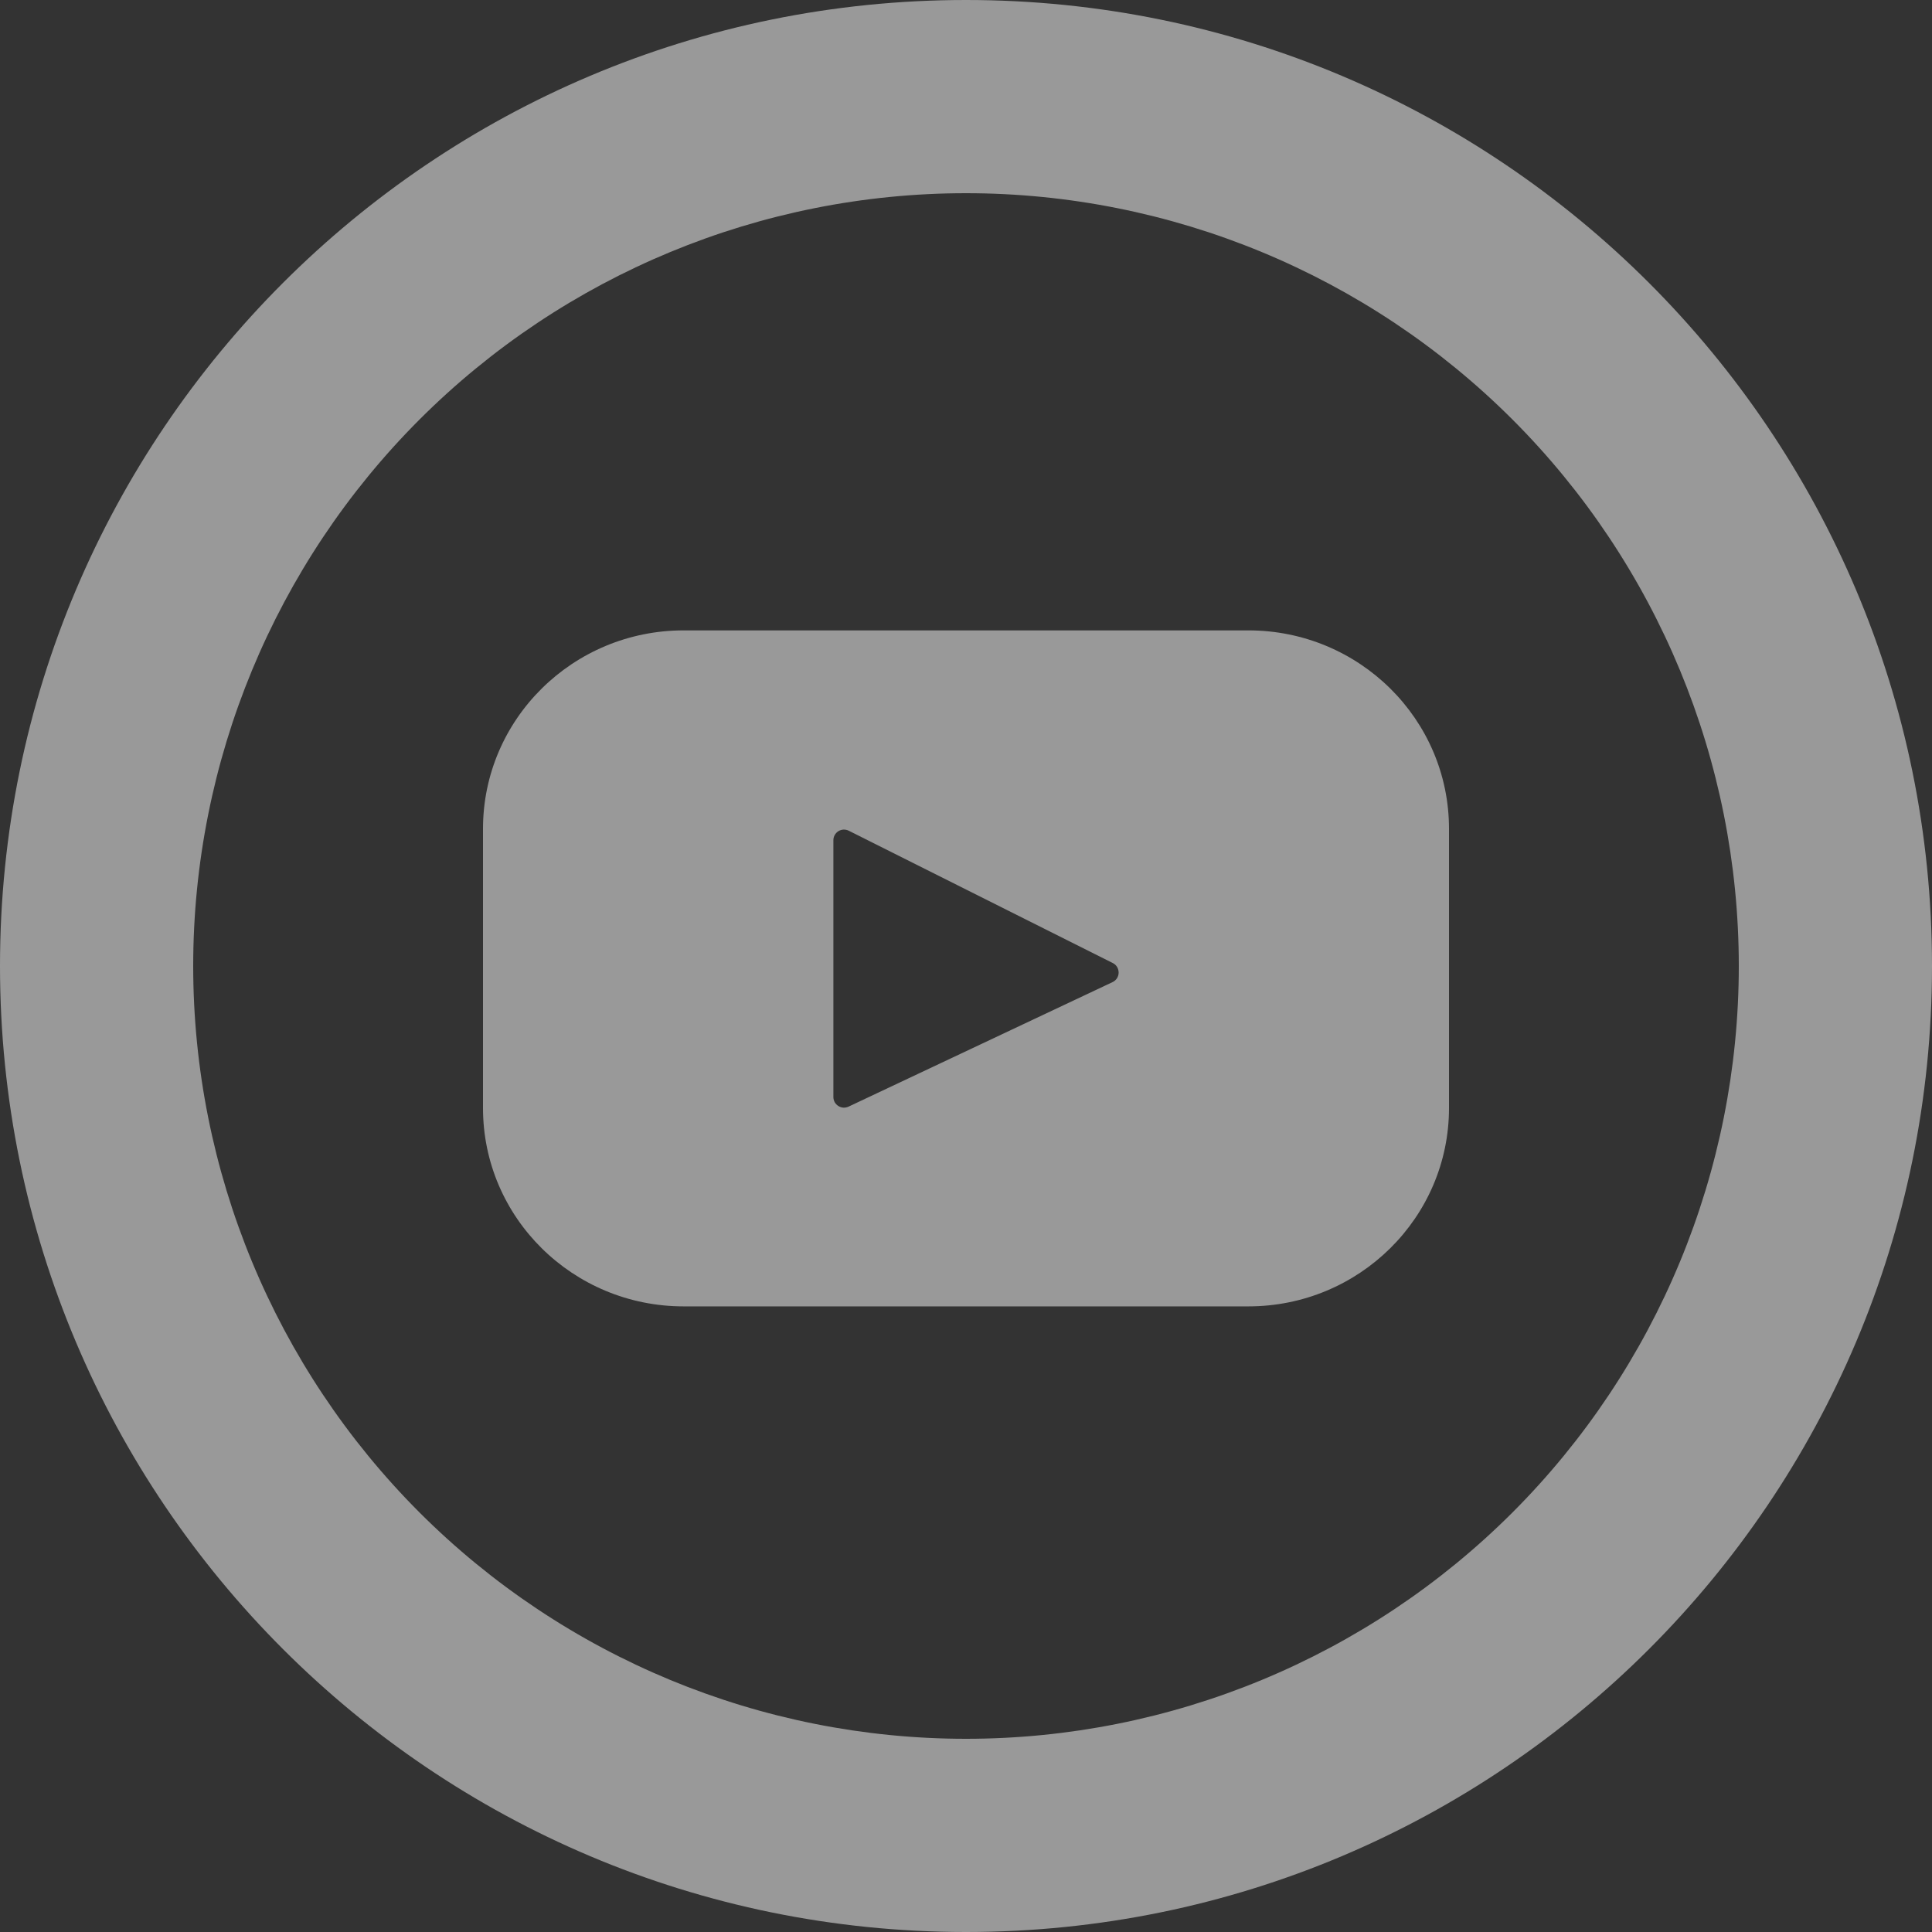 <svg width="28" height="28" viewBox="0 0 28 28" fill="none" xmlns="http://www.w3.org/2000/svg">
<rect x="0" y="0" width="28" height="28" fill="#333333" stroke="none"/>
<path d="M14 25.2C16.97 25.2 19.819 24.02 21.92 21.92C24.02 19.819 25.2 16.97 25.2 14C25.2 11.03 24.02 8.181 21.92 6.08C19.819 3.98 16.97 2.8 14 2.8C11.03 2.8 8.181 3.98 6.08 6.08C3.98 8.181 2.8 11.03 2.8 14C2.8 16.97 3.98 19.819 6.08 21.92C8.181 24.02 11.03 25.2 14 25.2ZM14 28C6.268 28 0 21.732 0 14C0 6.268 6.268 0 14 0C21.732 0 28 6.268 28 14C28 21.732 21.732 28 14 28Z" fill="white" fill-opacity="0.5"/>
<path d="M18.092 9.136H9.908C8.302 9.136 7 10.424 7 12.012V16.058C7 17.647 8.302 18.933 9.908 18.933H18.092C19.698 18.933 21 17.645 21 16.058V12.012C21 10.423 19.698 9.136 18.092 9.136ZM16.127 14.232L12.298 16.038C12.274 16.049 12.248 16.054 12.223 16.053C12.197 16.051 12.172 16.043 12.15 16.029C12.128 16.015 12.11 15.996 12.097 15.974C12.085 15.951 12.078 15.925 12.078 15.9V12.176C12.078 12.149 12.085 12.124 12.098 12.101C12.111 12.078 12.13 12.059 12.152 12.045C12.174 12.032 12.2 12.024 12.226 12.023C12.252 12.022 12.278 12.028 12.302 12.04L16.129 13.958C16.155 13.971 16.176 13.991 16.19 14.015C16.205 14.04 16.212 14.068 16.212 14.096C16.212 14.124 16.204 14.152 16.189 14.176C16.174 14.2 16.152 14.22 16.127 14.232Z" fill="white" fill-opacity="0.5"/>
</svg>
